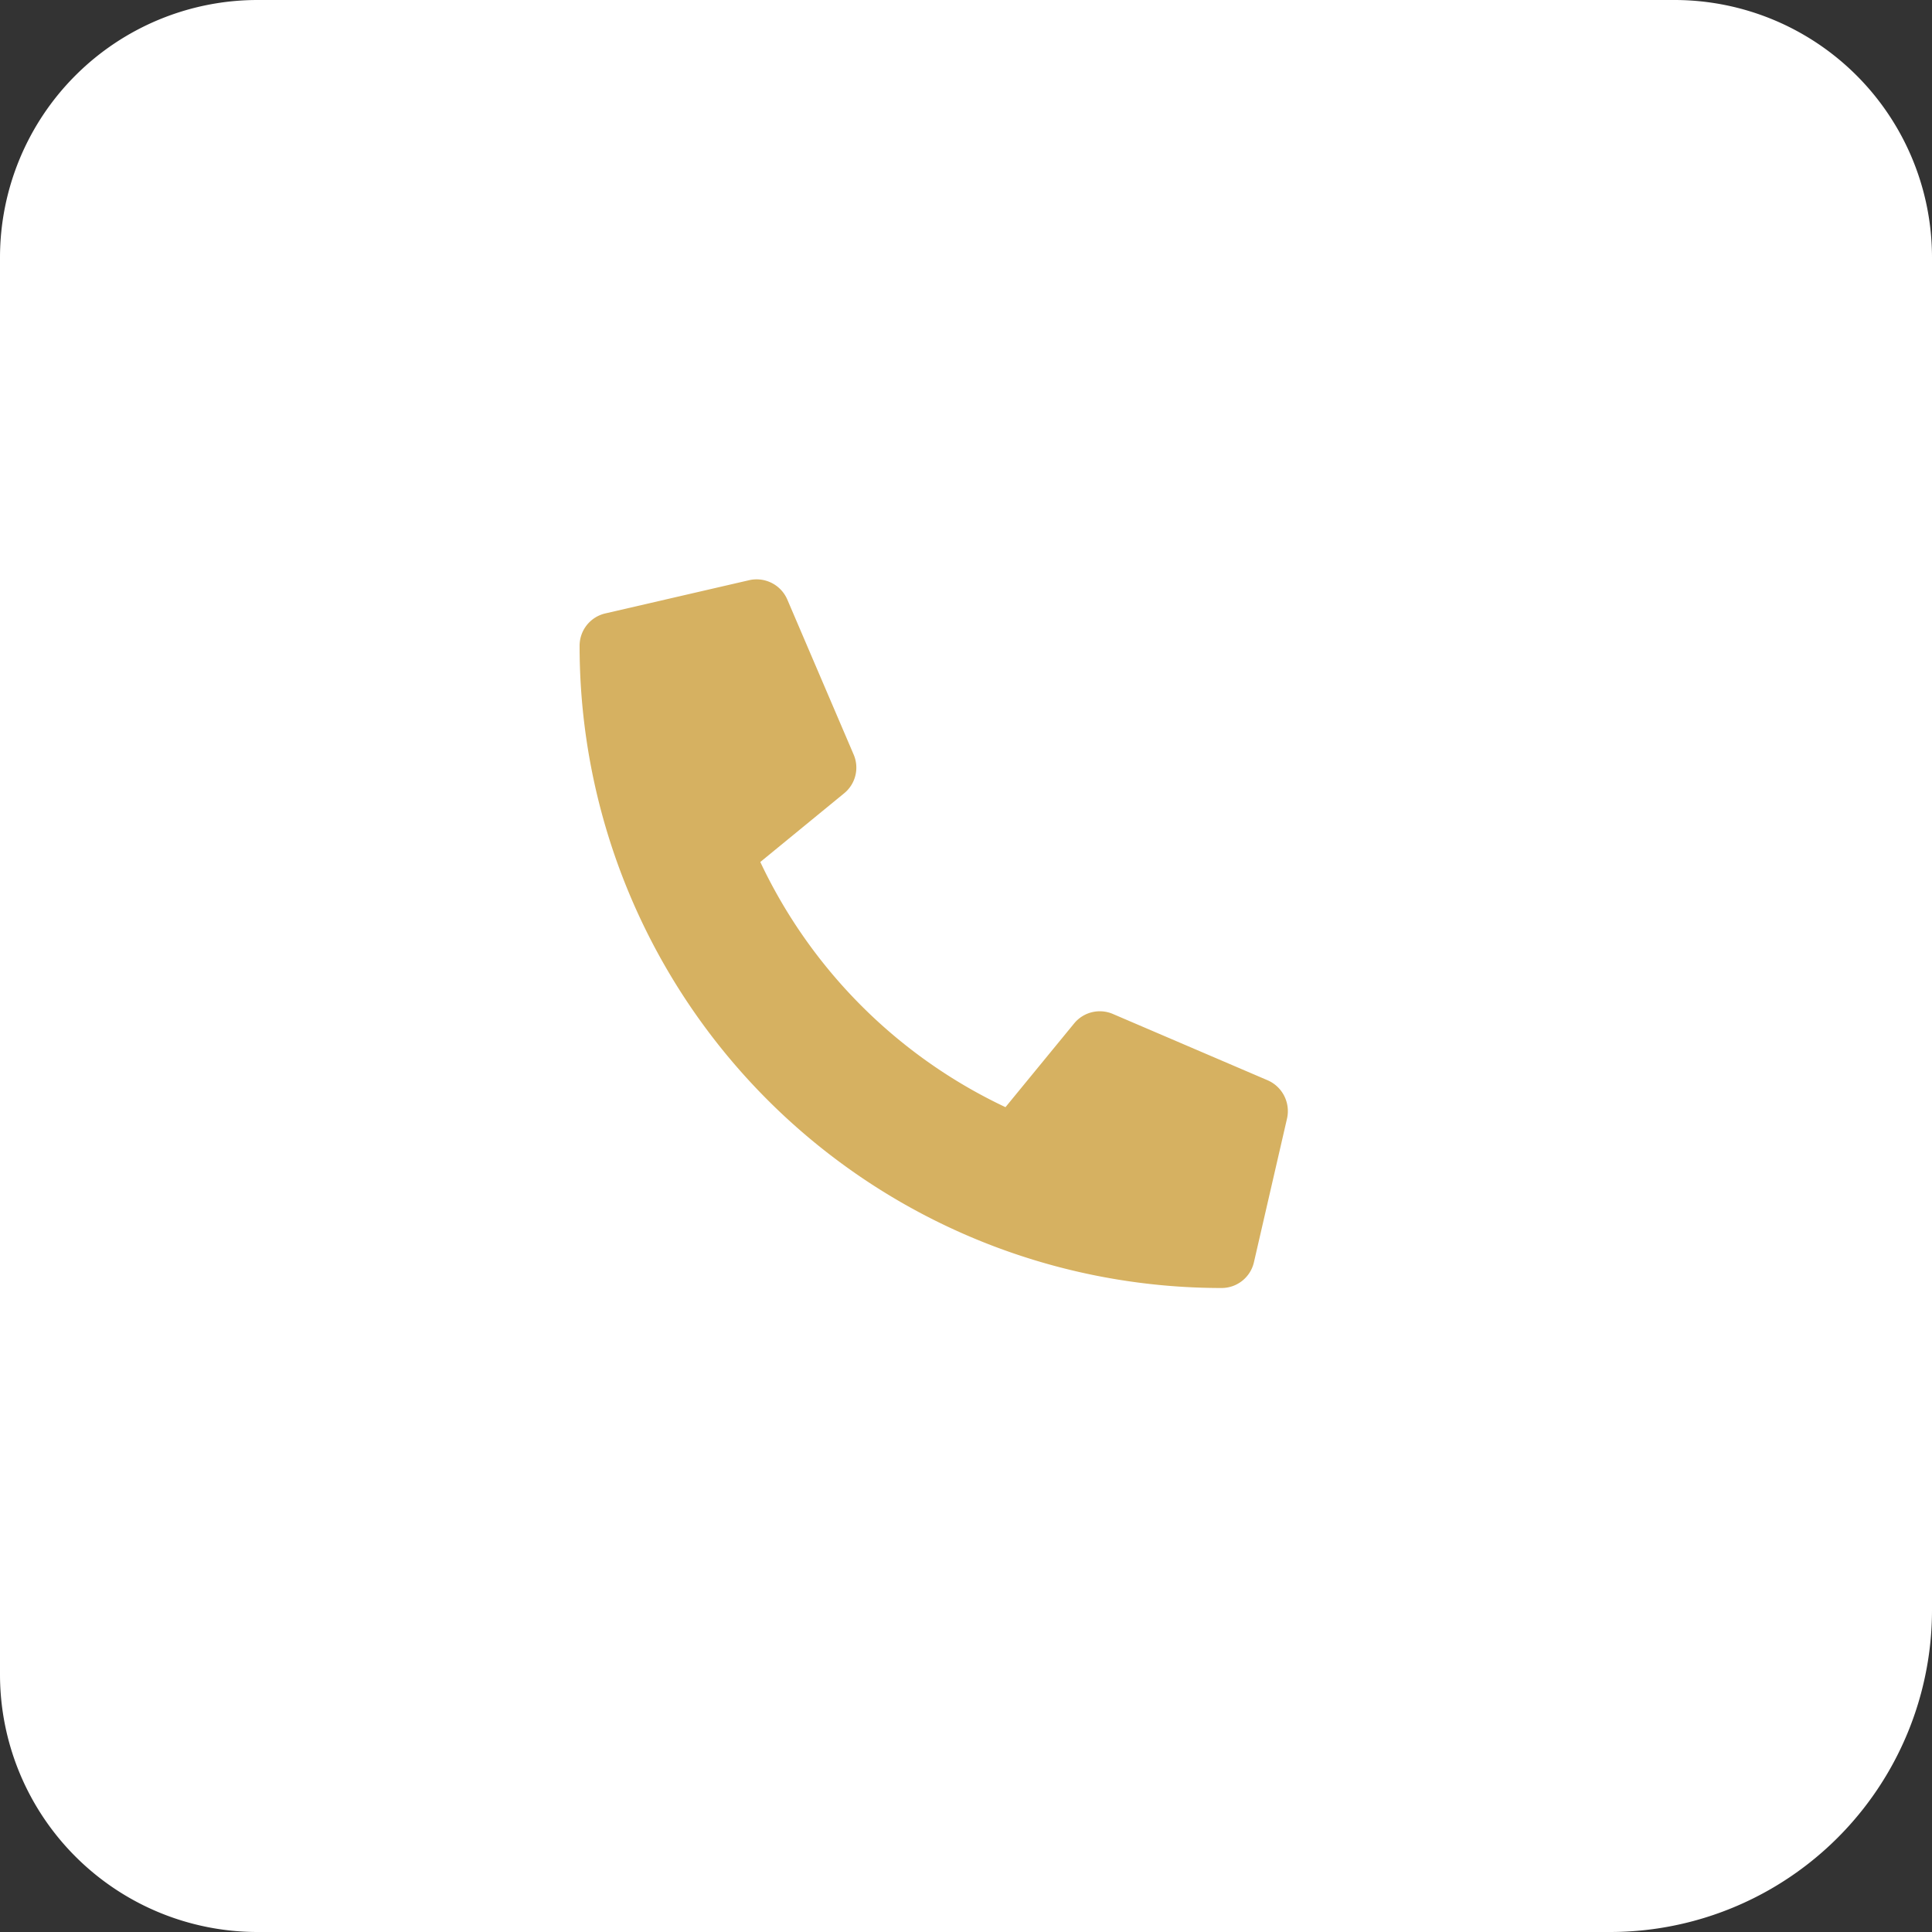 <svg xmlns="http://www.w3.org/2000/svg" width="30" height="30" viewBox="0 0 30 30">
  <rect x="0" y="0" width="30" height="30" fill="#333333" stroke="none"/>
  <g id="Group_28" data-name="Group 28" transform="translate(-1058 -780)">
    <path id="Rectangle_7" data-name="Rectangle 7" d="M4,0H26a4,4,0,0,1,4,4V25a5,5,0,0,1-5,5H4a4,4,0,0,1-4-4V4A4,4,0,0,1,4,0Z" transform="translate(1058 780)" fill="#fff"/>
    <path id="Path_5" data-name="Path 5" d="M.4-9.1l2.234-.516a.519.519,0,0,1,.591.3L4.256-6.907a.514.514,0,0,1-.148.6L2.806-5.24A7.962,7.962,0,0,0,6.613-1.433l1.066-1.3a.515.515,0,0,1,.6-.148l2.406,1.031a.522.522,0,0,1,.3.593L10.471.975a.515.515,0,0,1-.5.4A9.968,9.968,0,0,1,0-8.594.515.515,0,0,1,.4-9.1Z" transform="translate(1067 798.625)" fill="#d6b161"/>
  </g>
</svg>
